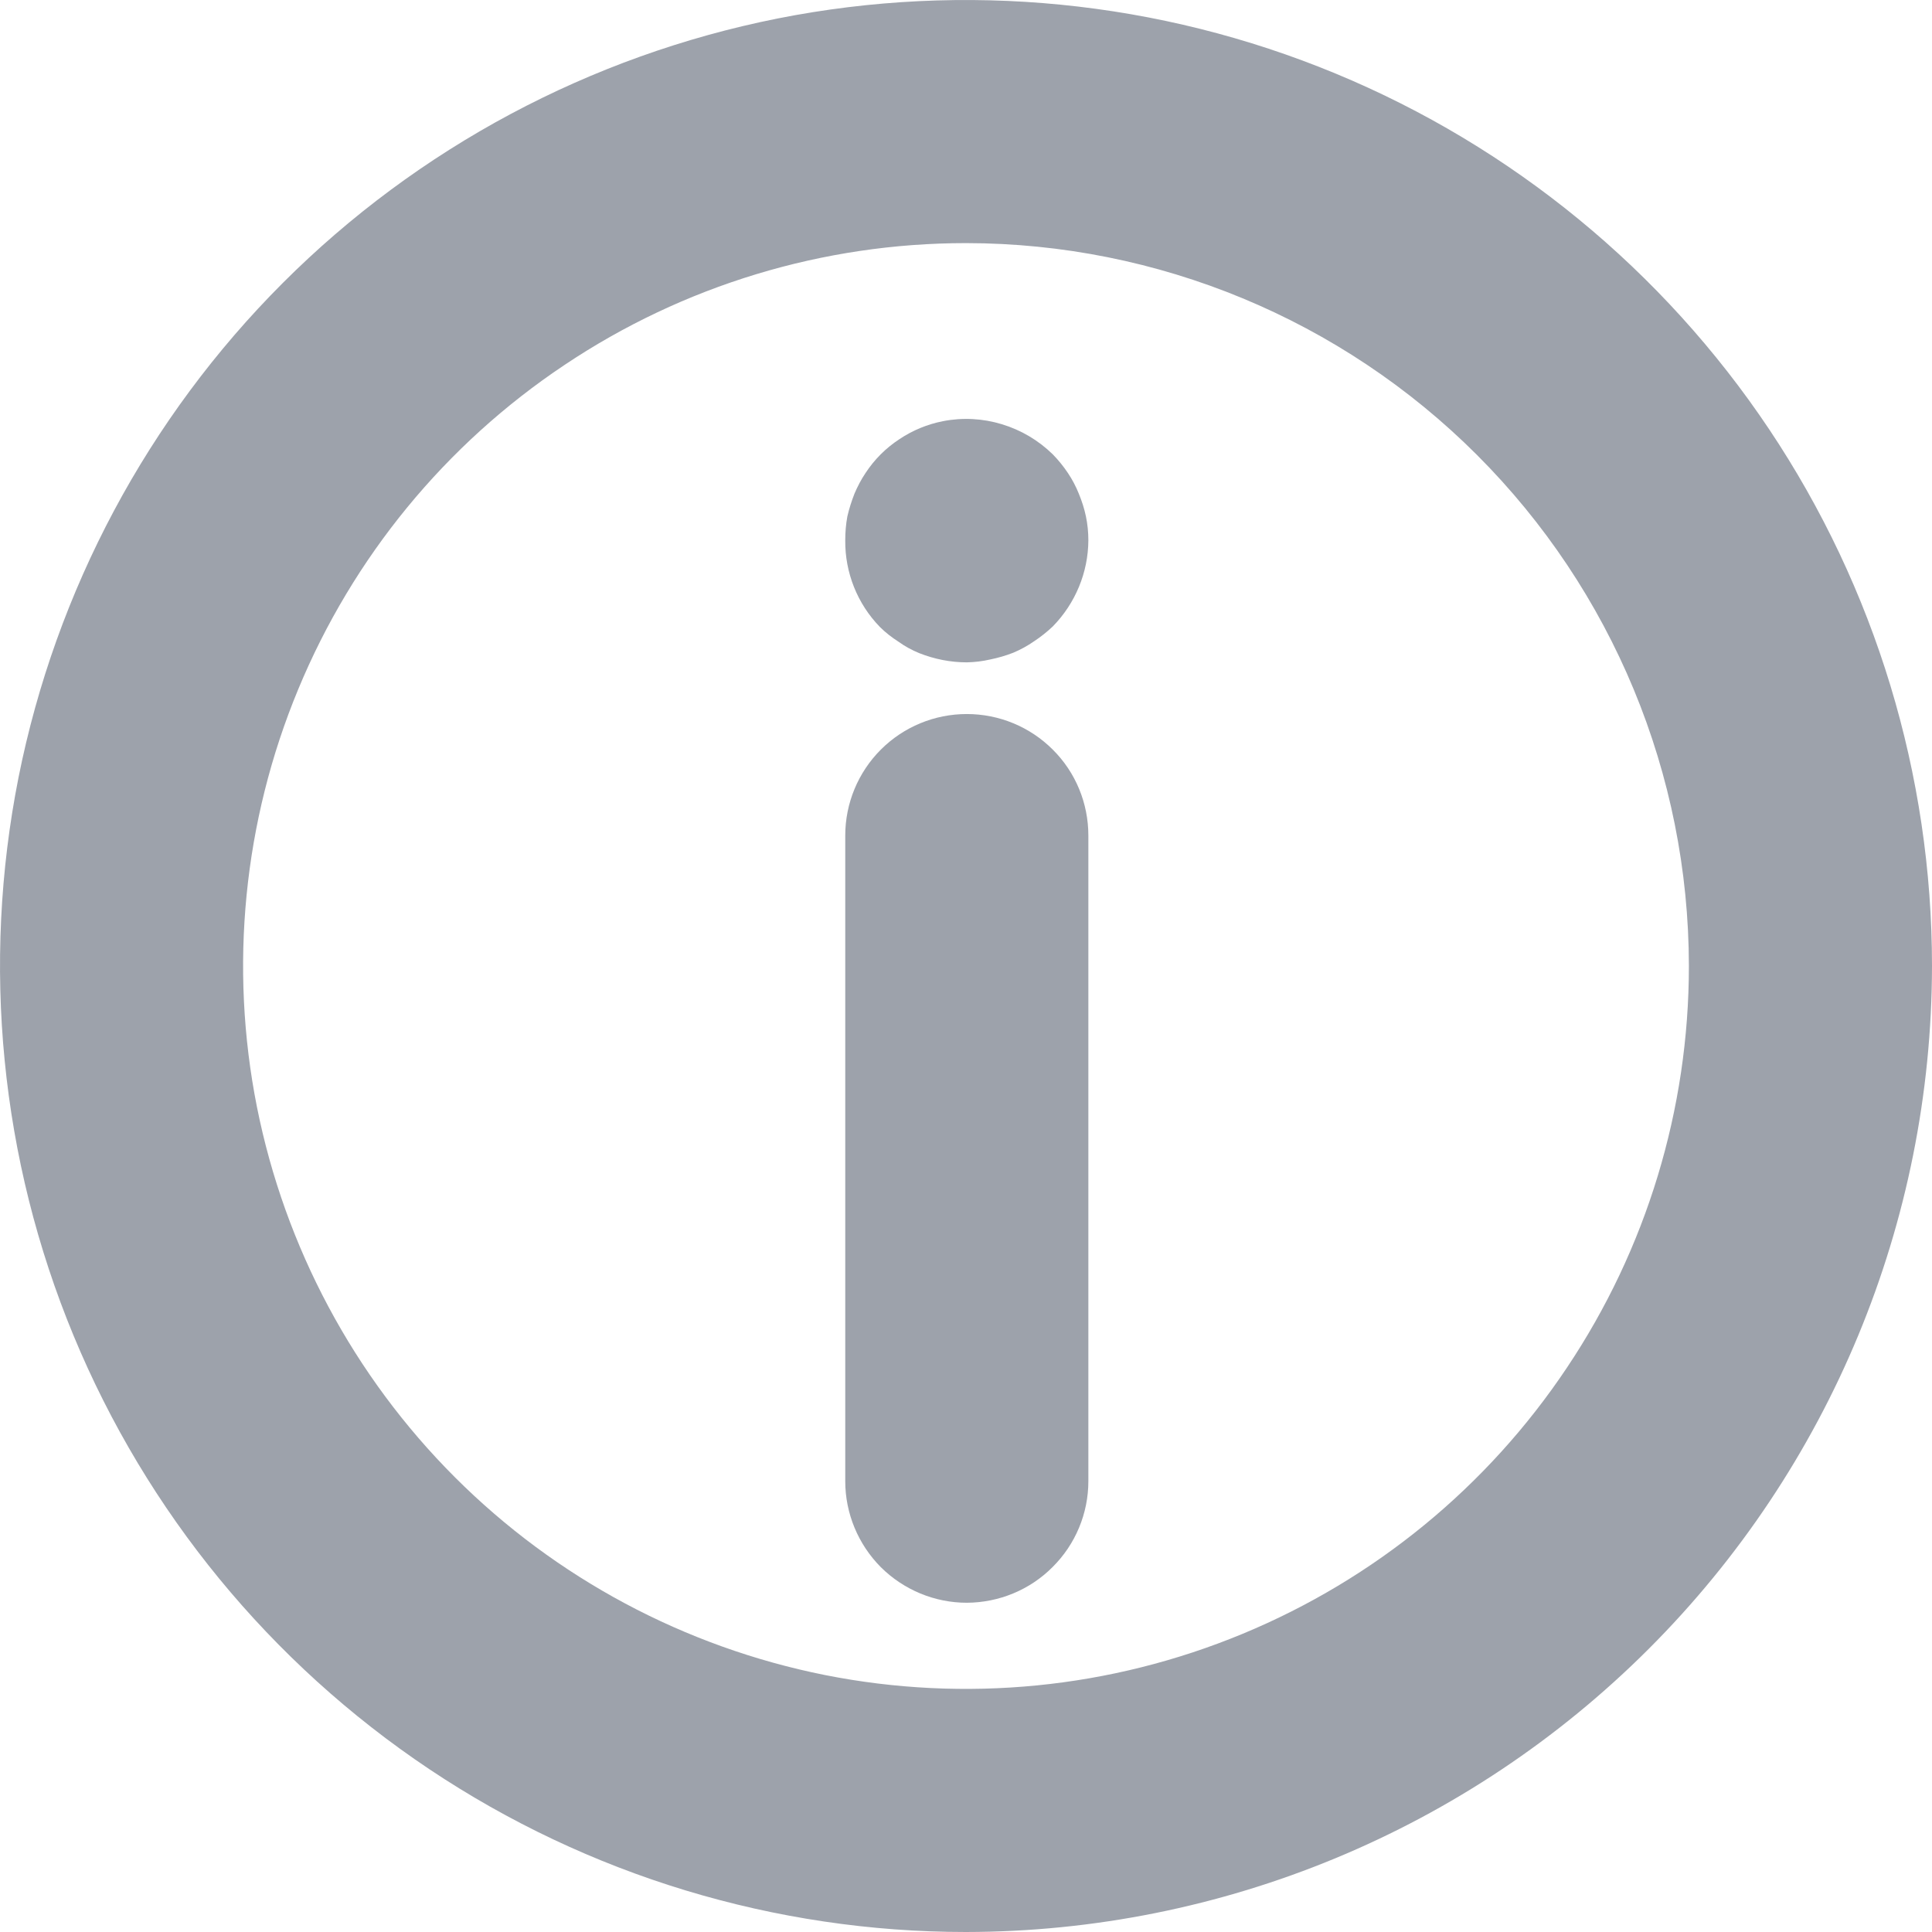 <svg width="12" height="12" viewBox="0 0 12 12" fill="none" xmlns="http://www.w3.org/2000/svg">
<path d="M6 12C4.813 12 3.653 11.648 2.667 10.989C1.68 10.329 0.911 9.392 0.457 8.296C0.003 7.2 -0.116 5.993 0.115 4.829C0.347 3.666 0.918 2.596 1.757 1.757C2.596 0.918 3.666 0.347 4.829 0.115C5.993 -0.116 7.2 0.003 8.296 0.457C9.392 0.911 10.329 1.68 10.989 2.667C11.648 3.653 12 4.813 12 6C11.998 7.591 11.366 9.116 10.241 10.241C9.116 11.366 7.591 11.998 6 12ZM6 1.51C5.112 1.51 4.244 1.773 3.506 2.267C2.767 2.76 2.192 3.461 1.852 4.282C1.512 5.102 1.423 6.005 1.596 6.876C1.77 7.747 2.197 8.547 2.825 9.175C3.453 9.803 4.253 10.23 5.124 10.404C5.995 10.577 6.898 10.488 7.718 10.148C8.539 9.808 9.24 9.233 9.733 8.494C10.227 7.756 10.49 6.888 10.49 6C10.489 4.809 10.016 3.668 9.174 2.826C8.332 1.984 7.191 1.511 6 1.51Z" fill="#9DA2AB"/>
<path d="M6.005 9.955C5.805 9.955 5.613 9.875 5.471 9.734C5.33 9.592 5.25 9.4 5.25 9.2V5.19C5.25 4.989 5.33 4.797 5.471 4.656C5.613 4.514 5.805 4.435 6.005 4.435C6.205 4.435 6.397 4.514 6.539 4.656C6.681 4.797 6.76 4.989 6.76 5.19V9.2C6.76 9.4 6.68 9.592 6.538 9.733C6.397 9.875 6.205 9.954 6.005 9.955Z" fill="#9DA2AB"/>
<path d="M6.005 4.114C5.904 4.114 5.804 4.094 5.71 4.057C5.664 4.038 5.621 4.015 5.581 3.986C5.539 3.959 5.5 3.929 5.465 3.894C5.325 3.75 5.248 3.556 5.25 3.356C5.25 3.306 5.254 3.257 5.263 3.208C5.274 3.16 5.289 3.113 5.307 3.067C5.326 3.022 5.349 2.978 5.376 2.938C5.431 2.854 5.502 2.783 5.586 2.728C5.668 2.673 5.76 2.635 5.857 2.616C5.979 2.592 6.105 2.599 6.223 2.635C6.342 2.671 6.45 2.735 6.539 2.822C6.574 2.858 6.605 2.896 6.633 2.938C6.66 2.978 6.683 3.022 6.701 3.067C6.72 3.113 6.735 3.16 6.745 3.208C6.755 3.256 6.76 3.306 6.76 3.356C6.759 3.556 6.679 3.748 6.539 3.891C6.503 3.925 6.464 3.956 6.423 3.983C6.383 4.011 6.339 4.035 6.294 4.054C6.248 4.072 6.2 4.086 6.151 4.096C6.103 4.107 6.054 4.113 6.005 4.114Z" fill="#9DA2AB"/>
</svg>